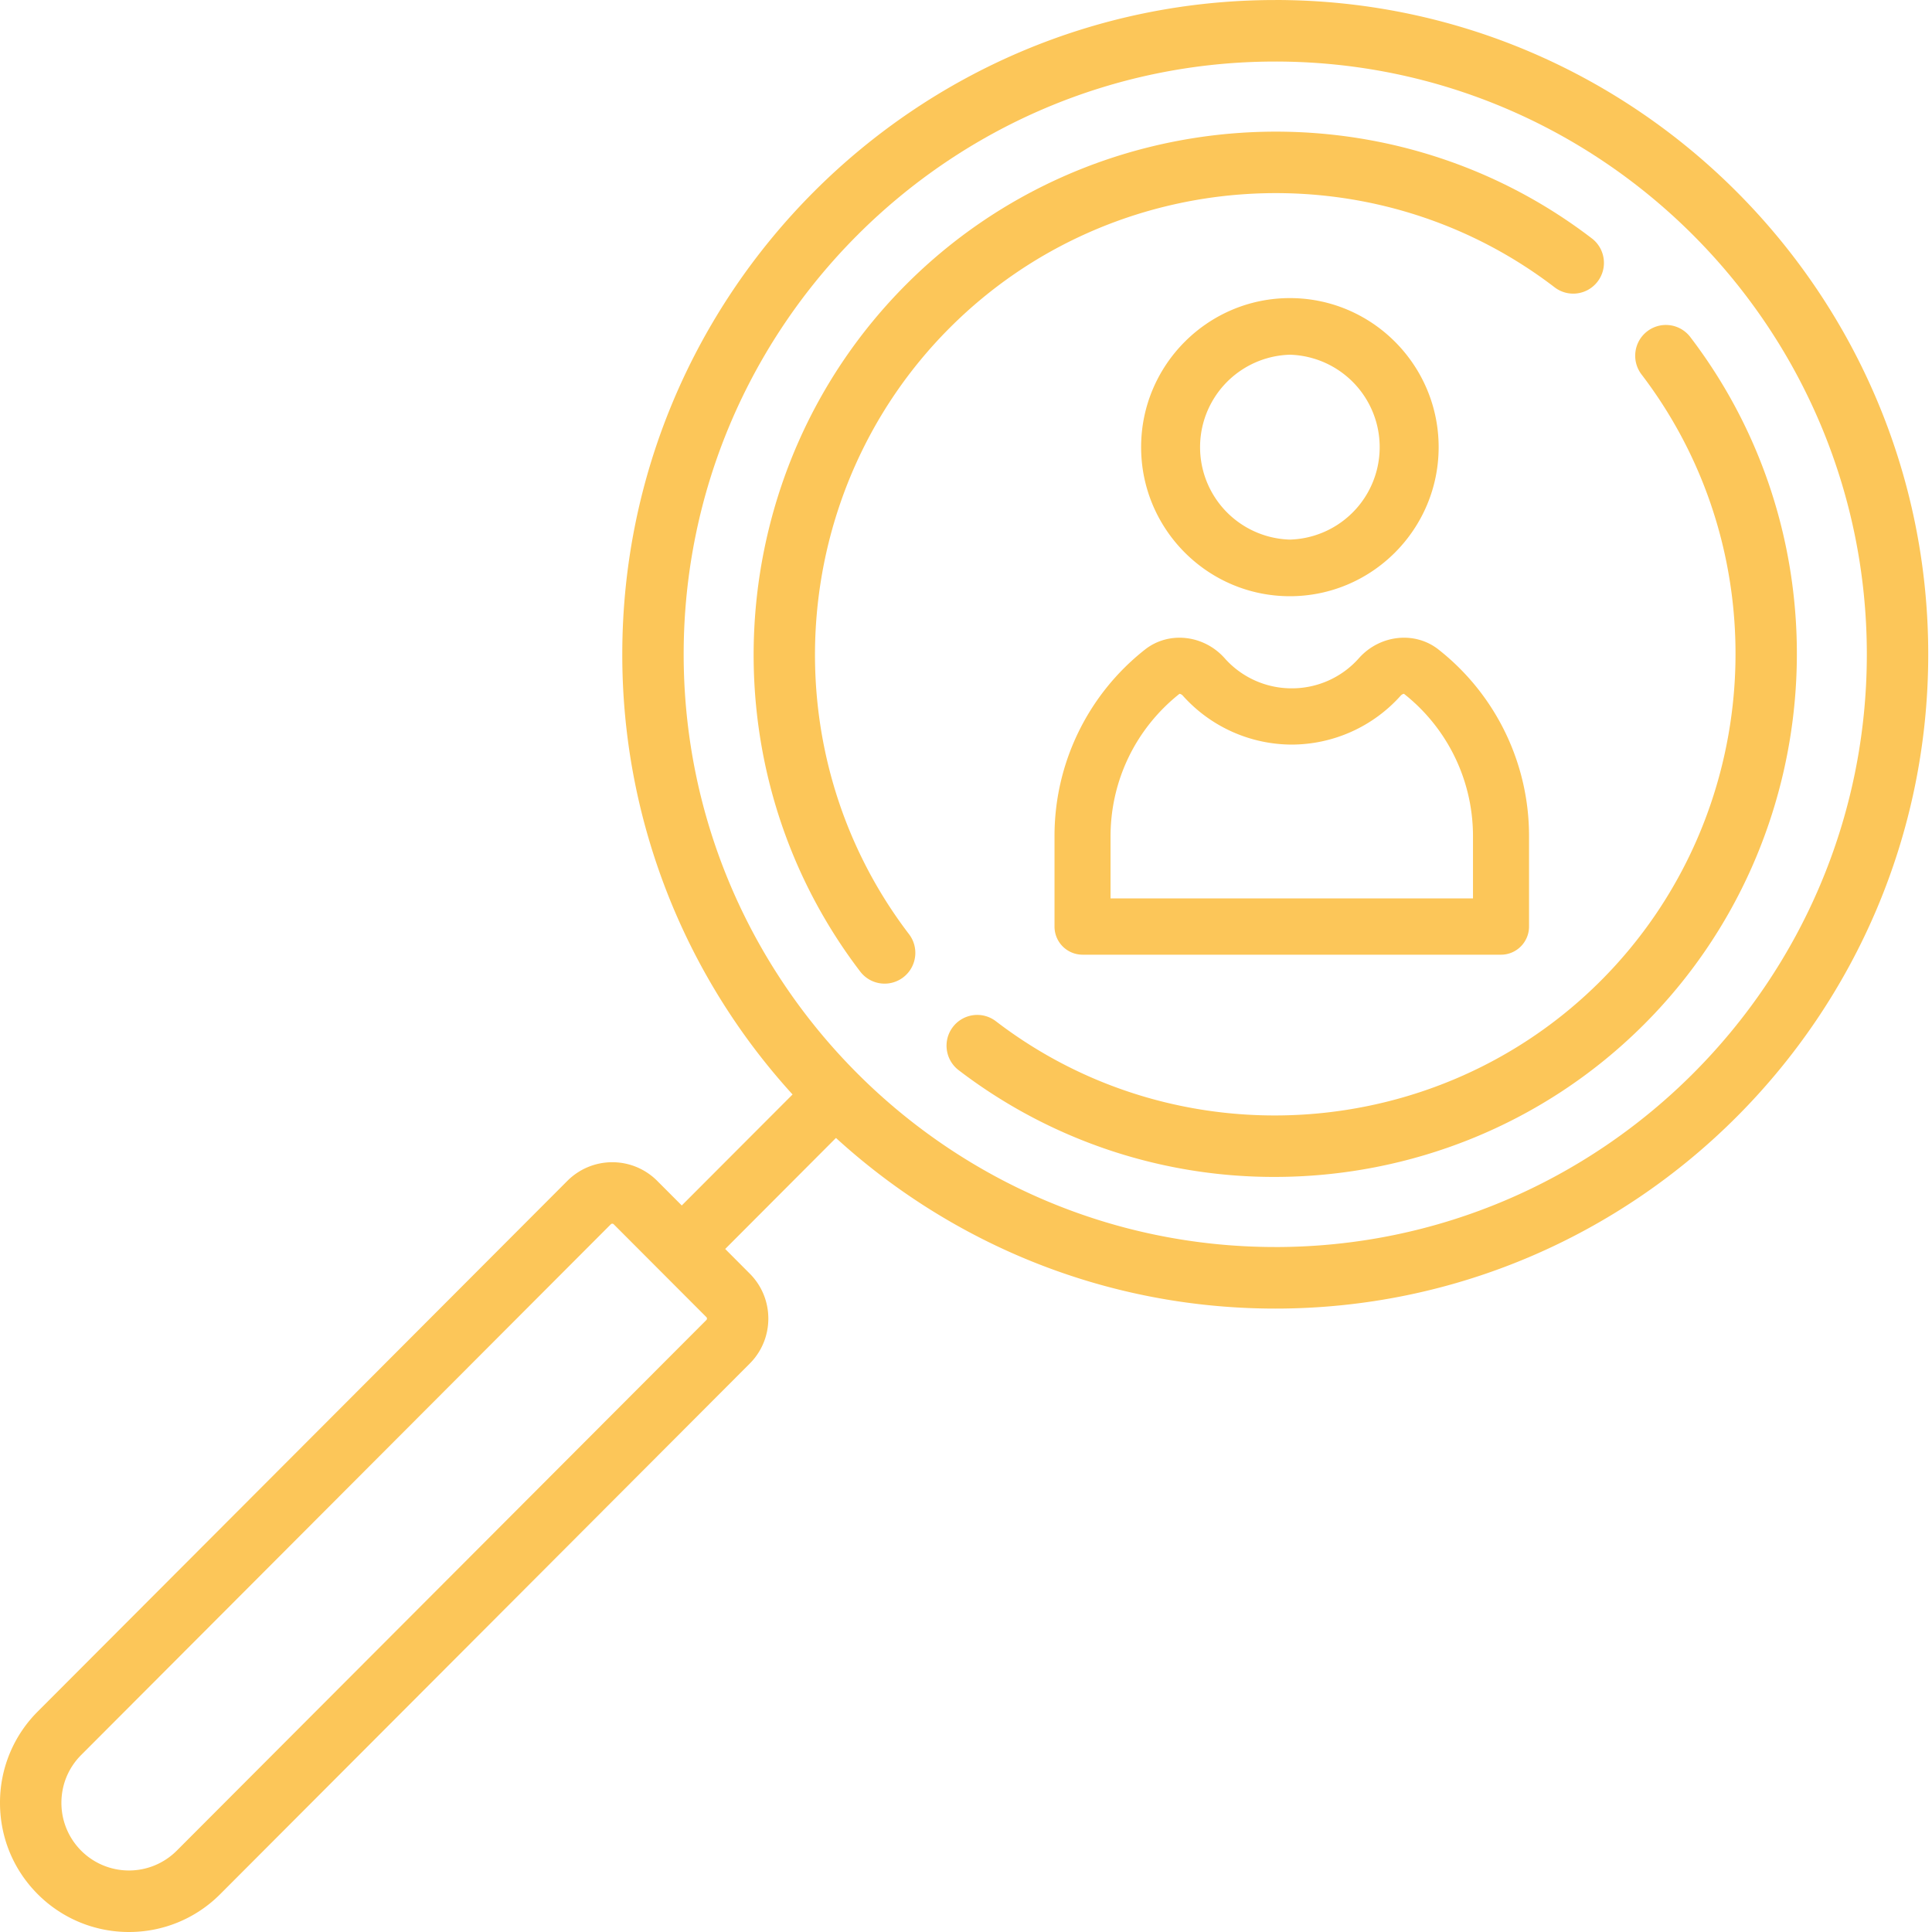 <svg xmlns="http://www.w3.org/2000/svg" width="75" height="75" viewBox="0 0 75 75">
    <g fill="#FCC659" fill-rule="nonzero">
        <path d="M49.505.001C35.528.001 24.157 11.395 24.157 25.4a25.328 25.328 0 0 0 6.61 17.087l-4.301 4.309-.955-.957a2.463 2.463 0 0 0-3.484 0l-20.56 20.6A4.988 4.988 0 0 0 0 69.986c0 1.34.52 2.6 1.466 3.547A4.986 4.986 0 0 0 5.006 75a4.986 4.986 0 0 0 3.54-1.467l20.56-20.6c.961-.963.961-2.529 0-3.491l-.954-.957 4.3-4.31c4.506 4.113 10.493 6.624 17.054 6.624 13.977 0 25.348-11.394 25.348-25.398C74.854 11.395 63.483 0 49.505 0zM27.421 51.243l-20.56 20.6a2.622 2.622 0 0 1-4.477-1.858c0-.701.272-1.361.768-1.857l20.56-20.601a.079.079 0 0 1 .113 0l3.596 3.603a.08.08 0 0 1 0 .113zm22.084-2.834c-12.663 0-22.965-10.322-22.965-23.01 0-12.687 10.302-23.01 22.965-23.01S72.47 12.713 72.47 25.4c0 12.688-10.302 23.01-22.965 23.01z"/>
        <path d="M65.617 13.084a1.19 1.19 0 0 0-1.67-.224c-.524.401-.623 1.15-.224 1.675 5.414 7.091 4.736 17.208-1.575 23.532-6.312 6.324-16.41 7.002-23.487 1.578a1.19 1.19 0 0 0-1.671.223c-.4.524-.3 1.273.222 1.674a20.121 20.121 0 0 0 12.268 4.146c5.227 0 10.434-2.006 14.353-5.932 7.153-7.167 7.92-18.634 1.784-26.672zM61.797 9.256c-8.023-6.148-19.467-5.38-26.62 1.787-7.153 7.167-7.92 18.634-1.783 26.673a1.19 1.19 0 0 0 1.671.223c.523-.4.623-1.15.223-1.674-5.414-7.092-4.737-17.209 1.575-23.533 6.311-6.324 16.408-7.002 23.486-1.579.523.401 1.27.301 1.67-.223.4-.523.301-1.273-.222-1.674z"/>
        <path d="M50.073 11.572c-3.184 0-5.775 2.596-5.775 5.786 0 3.19 2.59 5.787 5.775 5.787 3.184 0 5.775-2.596 5.775-5.787 0-3.19-2.59-5.786-5.775-5.786zm0 9.375a3.59 3.59 0 0 1 0-7.177 3.59 3.59 0 0 1 0 7.177zM55.848 25.219c-.916-.727-2.275-.583-3.091.327a3.471 3.471 0 0 1-2.61 1.175 3.471 3.471 0 0 1-2.611-1.175c-.817-.91-2.175-1.054-3.092-.327a9.206 9.206 0 0 0-3.508 7.254v3.495a1.09 1.09 0 0 0 1.088 1.093h16.245c.6 0 1.088-.49 1.088-1.093v-3.495a9.205 9.205 0 0 0-3.509-7.254zm1.333 9.657h-14.07v-2.403c0-2.17.978-4.19 2.675-5.538.016-.002.078.011.133.073a5.694 5.694 0 0 0 4.227 1.897 5.693 5.693 0 0 0 4.227-1.897.225.225 0 0 1 .126-.075h.002a7.03 7.03 0 0 1 2.68 5.54v2.403z"/>
    </g>
</svg>
